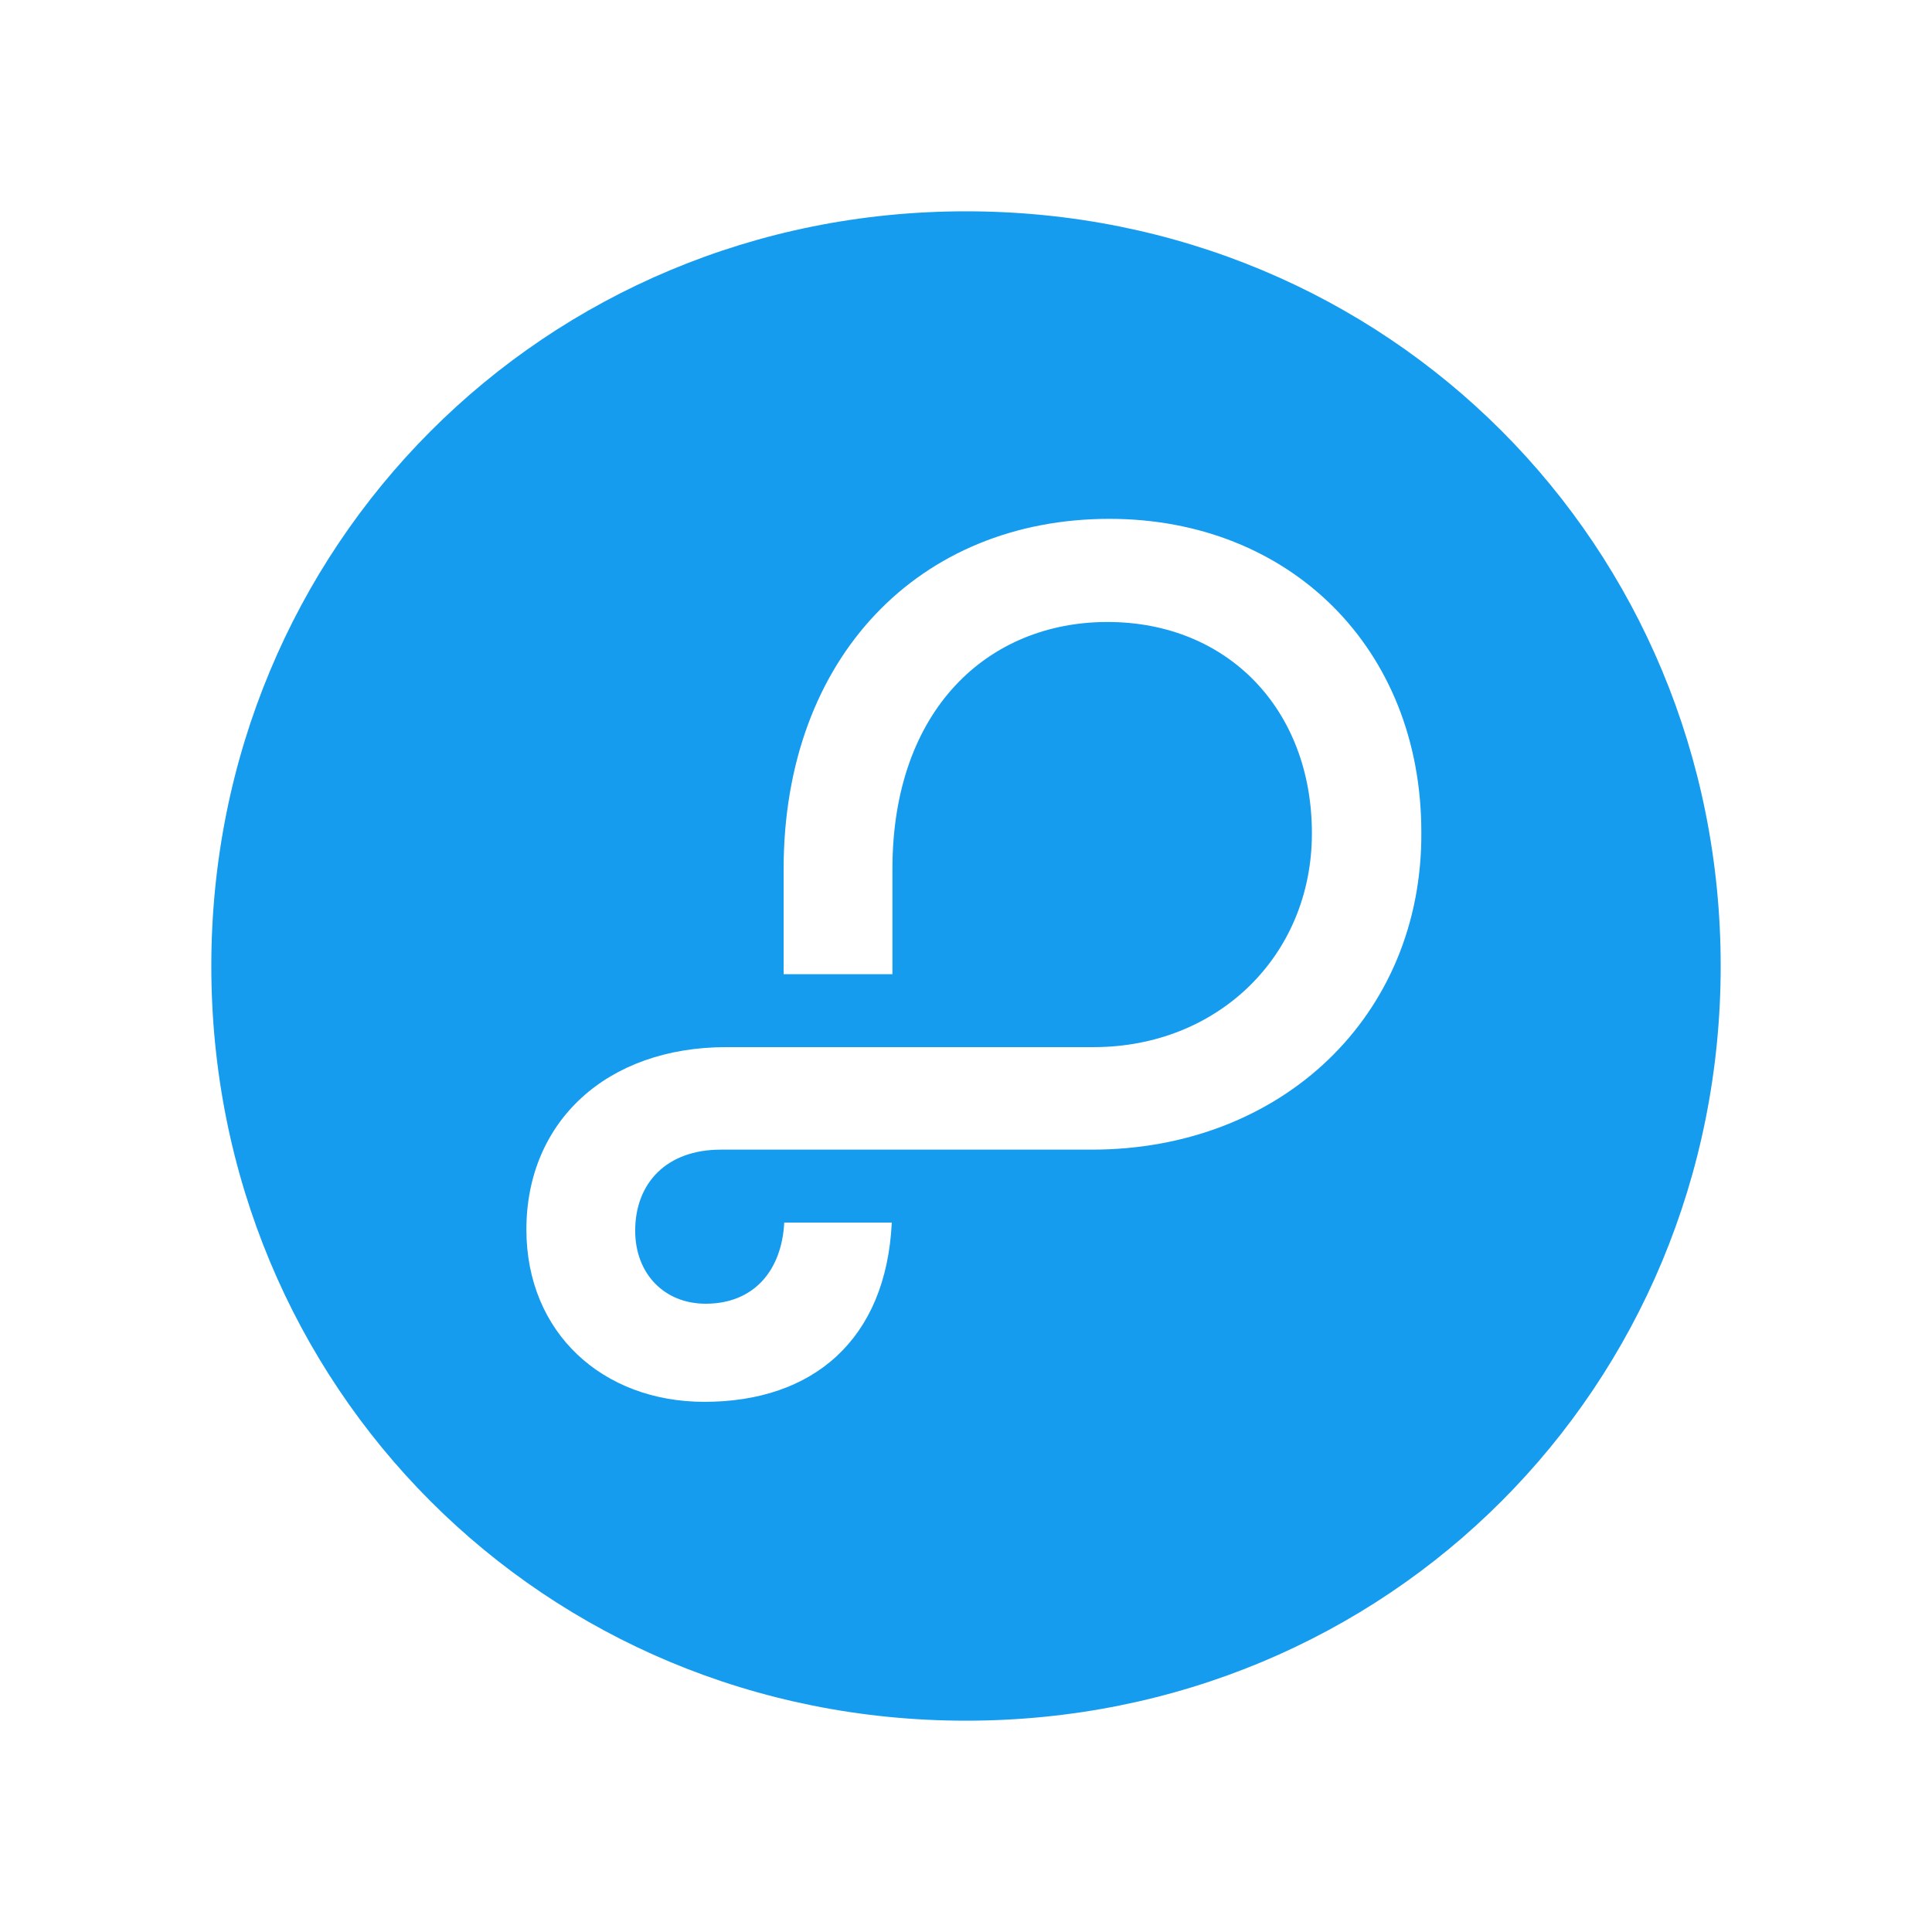 <svg width="512" height="512" viewBox="0 0 512 512" fill="none" xmlns="http://www.w3.org/2000/svg">
<path d="M289.333 304.667H191C176.667 304.667 168.333 313.5 168.333 326.167C168.333 337.5 176 345.5 187 345.5C199.833 345.5 207.167 336.667 207.833 324H236.333C234.833 355 215.5 371.5 186.667 371.5C159.667 371.5 139.5 353.167 139.5 325.833C139.5 297.333 160.667 277.5 192.5 277.5H289.833C322.667 277.5 347.667 253.333 347.667 220.833C347.667 188 325.333 164.833 293.5 164.833C262 164.833 236.5 187.833 236.5 230.333V258.167H207.667V230.333C207.667 174 243.833 137.5 294 137.5C341.833 137.5 376.667 171.833 376.667 220.5C377 269.167 339.667 304.667 289.333 304.667ZM256 456C367.833 456 456 367.5 456 256C456 144.5 367.833 56 256 56C144.167 56 56 144.833 56 256C56 367.5 144.167 456 256 456Z" fill="#169CEE"/>
</svg>
